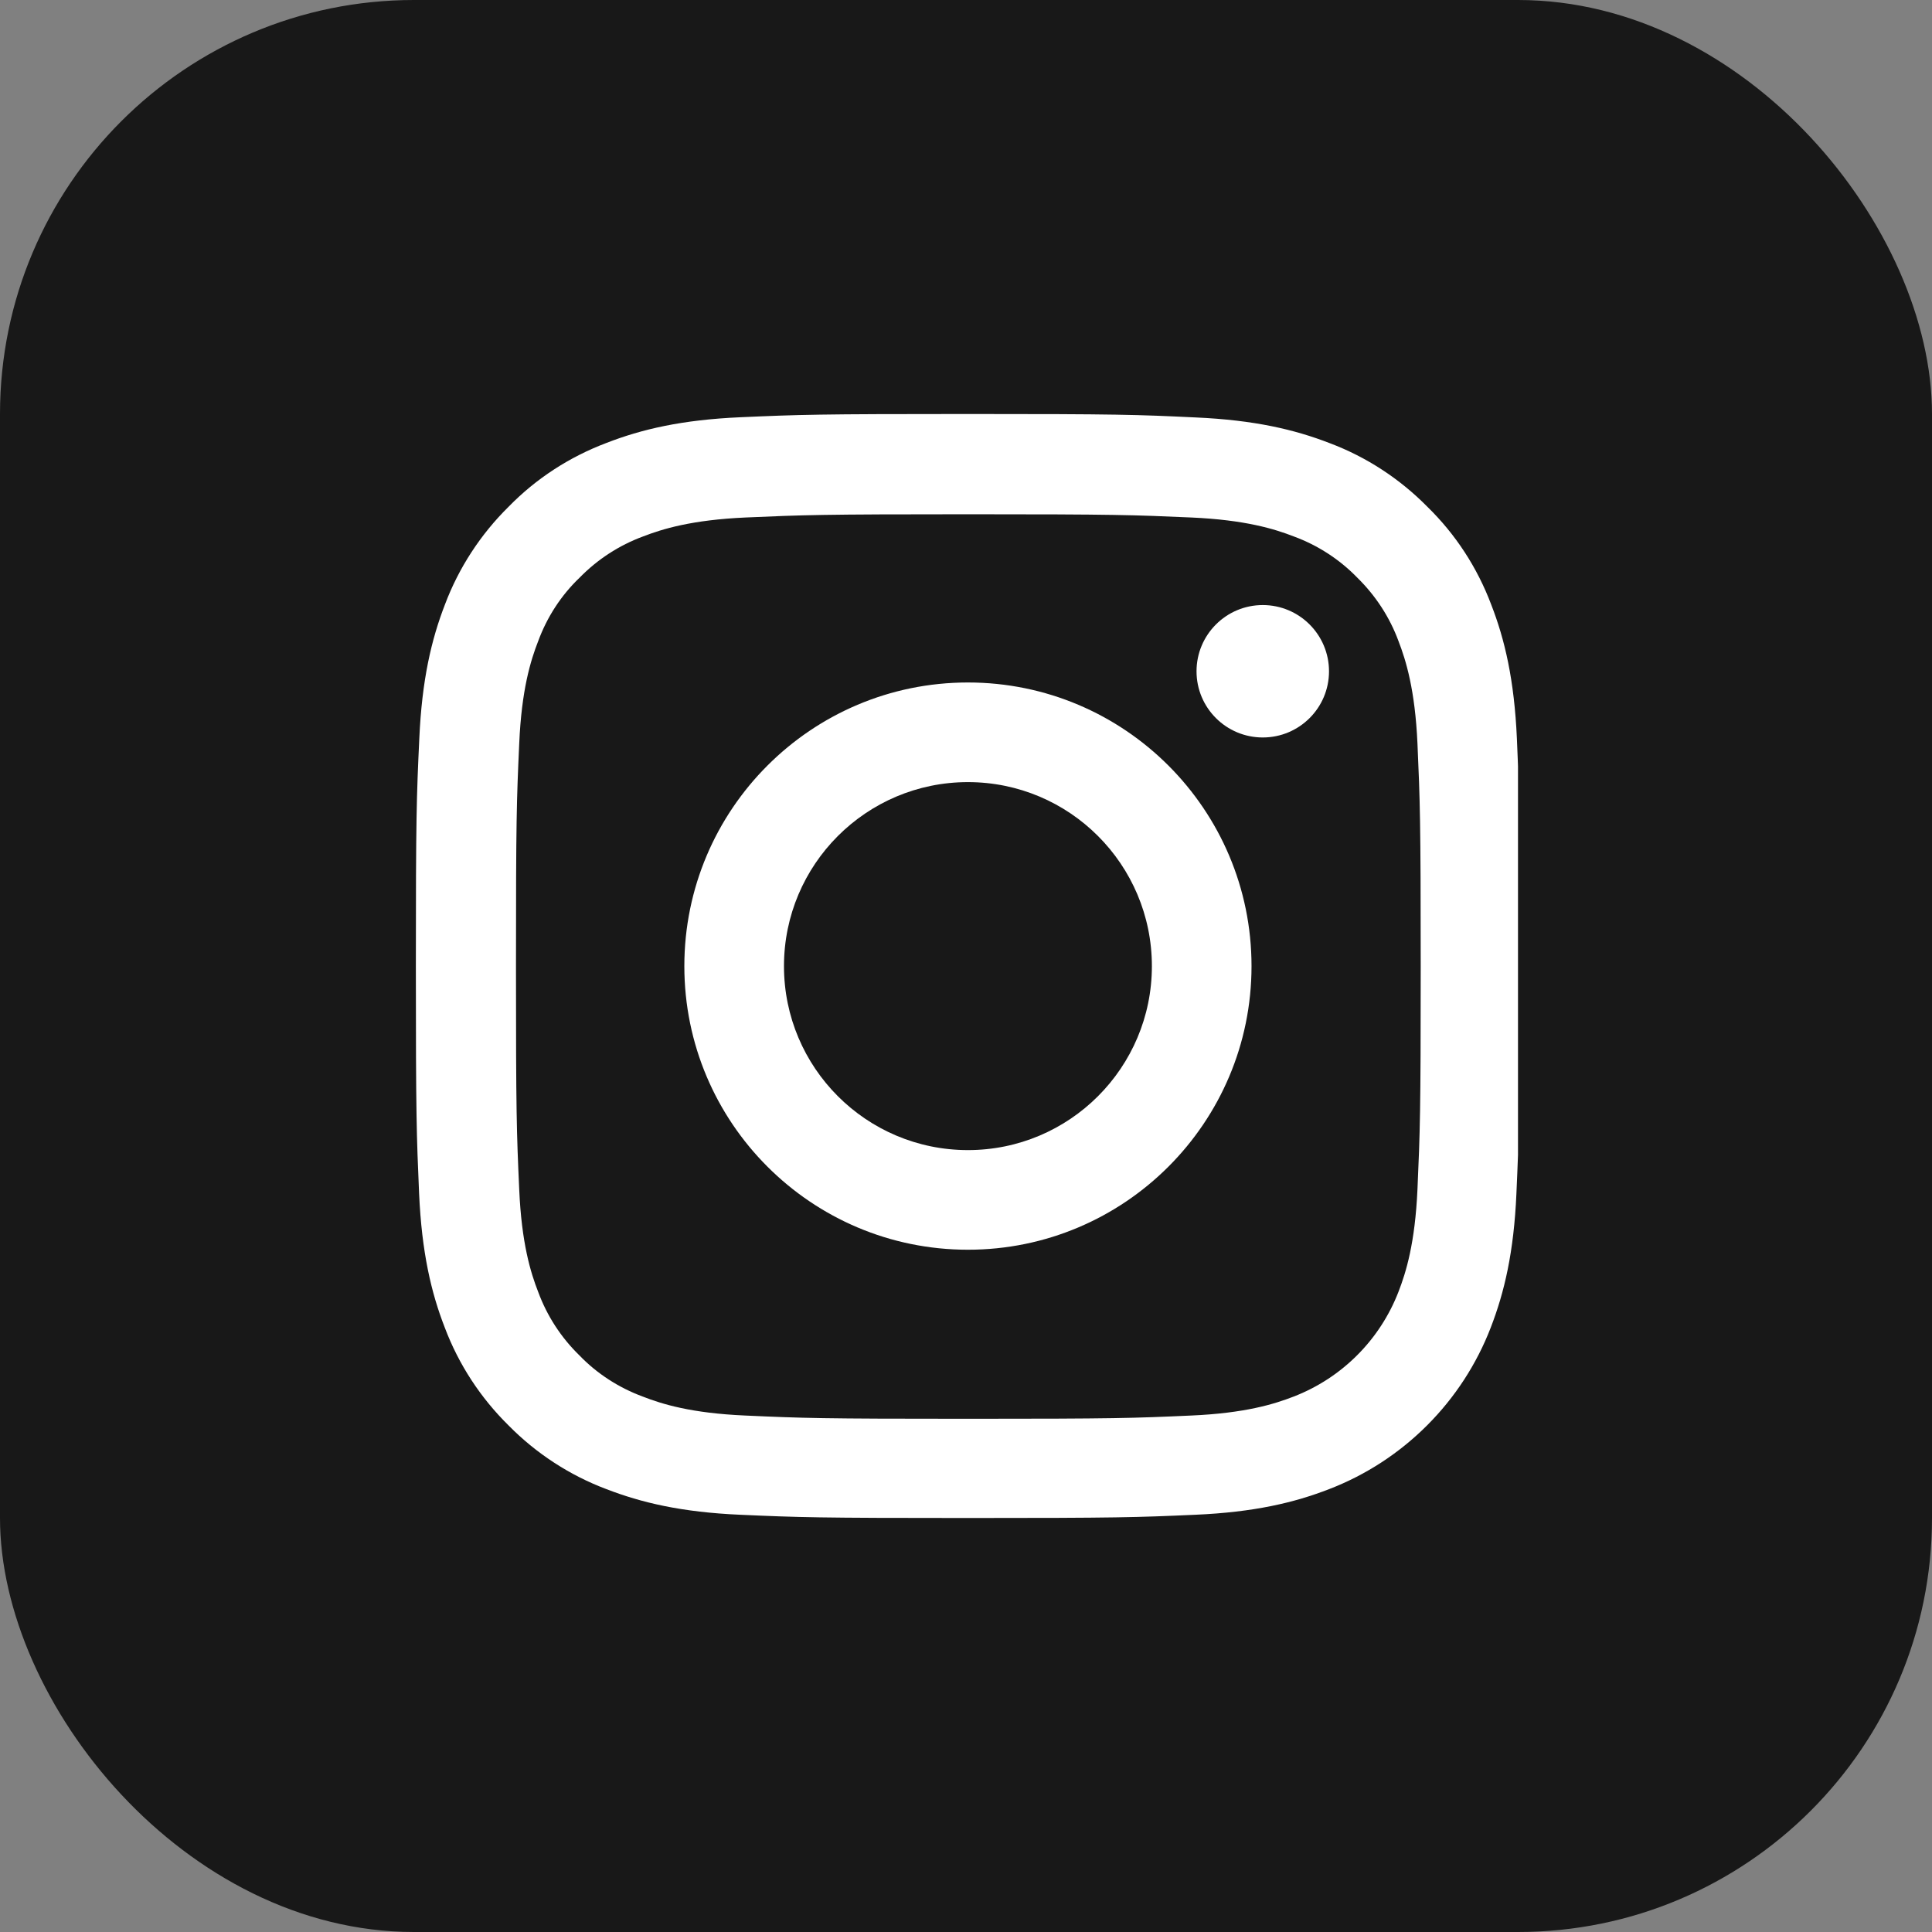 <svg width="28" height="28" viewBox="0 0 28 28" fill="none" xmlns="http://www.w3.org/2000/svg">
<rect x="0" y="0" width="28" height="28" fill="#808080" stroke="none"/>
<rect width="28" height="28" rx="6" fill="#181818"/>
<g clip-path="url(#clip0_3830_7917)">
<path d="M21.984 10.704C21.946 9.854 21.809 9.269 21.612 8.763C21.409 8.225 21.096 7.744 20.686 7.344C20.286 6.938 19.802 6.622 19.27 6.422C18.761 6.225 18.18 6.088 17.33 6.05C16.473 6.009 16.201 6 14.029 6C11.857 6 11.585 6.009 10.731 6.047C9.881 6.084 9.297 6.222 8.79 6.419C8.253 6.622 7.771 6.934 7.371 7.344C6.965 7.744 6.649 8.229 6.449 8.76C6.252 9.269 6.115 9.851 6.077 10.701C6.037 11.557 6.027 11.829 6.027 14.002C6.027 16.174 6.037 16.446 6.074 17.299C6.112 18.149 6.249 18.734 6.446 19.24C6.649 19.778 6.965 20.259 7.371 20.659C7.771 21.065 8.256 21.381 8.787 21.581C9.297 21.778 9.878 21.916 10.728 21.953C11.582 21.991 11.854 22 14.026 22C16.198 22 16.47 21.991 17.323 21.953C18.174 21.916 18.758 21.778 19.264 21.581C19.796 21.376 20.279 21.061 20.682 20.658C21.085 20.255 21.4 19.772 21.605 19.24C21.802 18.731 21.94 18.149 21.977 17.299C22.015 16.446 22.024 16.174 22.024 14.002C22.024 11.829 22.021 11.557 21.984 10.704ZM20.543 17.237C20.508 18.018 20.377 18.44 20.268 18.721C19.999 19.418 19.446 19.971 18.749 20.24C18.467 20.35 18.042 20.481 17.264 20.515C16.42 20.553 16.167 20.562 14.032 20.562C11.897 20.562 11.641 20.553 10.8 20.515C10.019 20.481 9.597 20.35 9.315 20.24C8.969 20.112 8.653 19.909 8.397 19.643C8.131 19.384 7.928 19.071 7.8 18.724C7.69 18.443 7.559 18.018 7.525 17.24C7.487 16.396 7.478 16.143 7.478 14.008C7.478 11.873 7.487 11.617 7.525 10.776C7.559 9.995 7.69 9.573 7.8 9.291C7.928 8.944 8.131 8.629 8.4 8.372C8.659 8.107 8.972 7.903 9.319 7.775C9.6 7.666 10.025 7.535 10.803 7.5C11.647 7.463 11.9 7.453 14.035 7.453C16.173 7.453 16.426 7.463 17.267 7.5C18.049 7.535 18.471 7.666 18.752 7.775C19.099 7.903 19.414 8.107 19.671 8.372C19.936 8.632 20.14 8.944 20.268 9.291C20.377 9.573 20.508 9.998 20.543 10.776C20.58 11.62 20.59 11.873 20.59 14.008C20.59 16.143 20.58 16.393 20.543 17.237Z" fill="white"/>
<path d="M14.028 9.891C11.759 9.891 9.918 11.732 9.918 14.002C9.918 16.271 11.759 18.112 14.028 18.112C16.297 18.112 18.138 16.271 18.138 14.002C18.138 11.732 16.297 9.891 14.028 9.891ZM14.028 16.668C12.556 16.668 11.362 15.474 11.362 14.002C11.362 12.529 12.556 11.335 14.028 11.335C15.5 11.335 16.694 12.529 16.694 14.002C16.694 15.474 15.5 16.668 14.028 16.668ZM19.261 9.729C19.261 10.259 18.831 10.688 18.301 10.688C17.771 10.688 17.341 10.259 17.341 9.729C17.341 9.199 17.771 8.769 18.301 8.769C18.831 8.769 19.261 9.199 19.261 9.729Z" fill="white"/>
</g>
<defs>
<clipPath id="clip0_3830_7917">
<rect width="16" height="16" fill="white" transform="translate(6 6)"/>
</clipPath>
</defs>
</svg>
